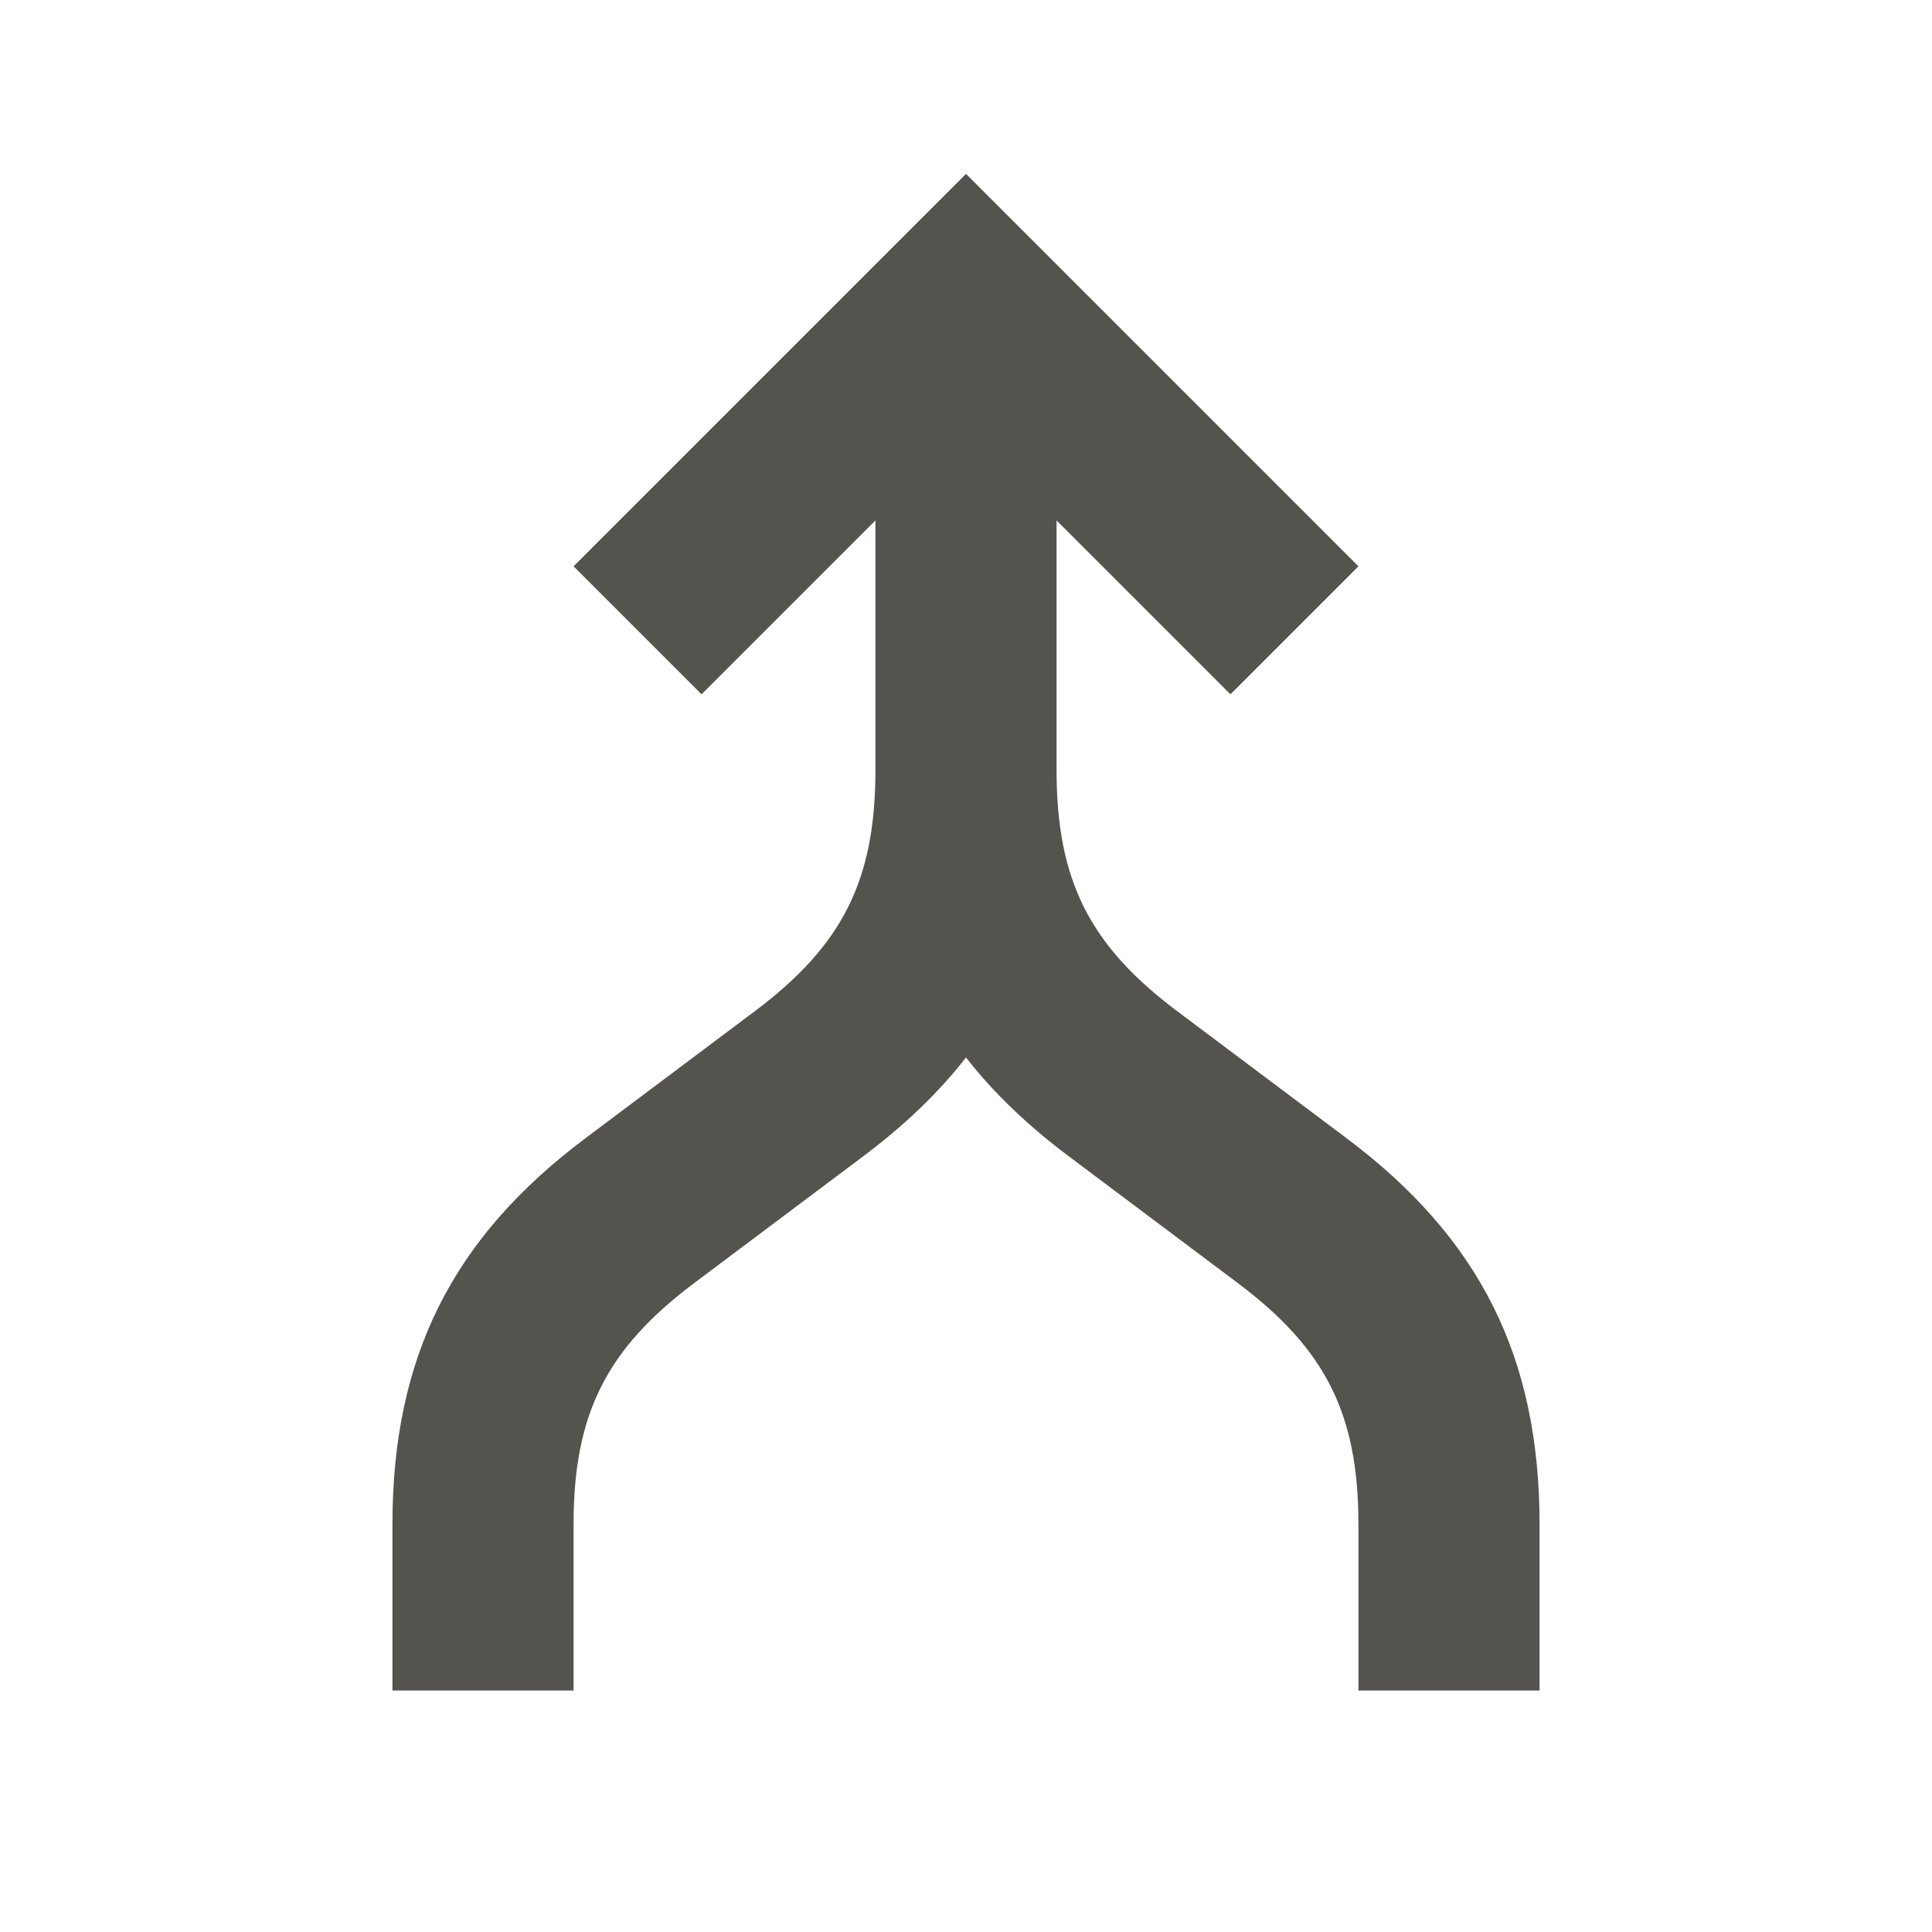 <svg xmlns="http://www.w3.org/2000/svg"  viewBox="0 0 64 64"><defs fill="#55534E" /><path  d="m51,50.5v5.5h-6v-5.5c0-3.65-1.08-5.81-4-8l-5.6-4.2c-1.36-1.02-2.49-2.1-3.4-3.27-.91,1.17-2.04,2.25-3.4,3.27l-5.6,4.2c-2.92,2.19-4,4.35-4,8v5.5h-6v-5.5c0-5.53,1.97-9.48,6.4-12.8l5.6-4.2c2.92-2.19,4-4.35,4-8v-8.26l-5.76,5.76-4.24-4.24,13-13,13,13-4.24,4.24-5.76-5.76v8.26c0,3.65,1.08,5.81,4,8l5.6,4.2c4.43,3.32,6.4,7.27,6.4,12.8Z" fill="#55534E" /></svg>